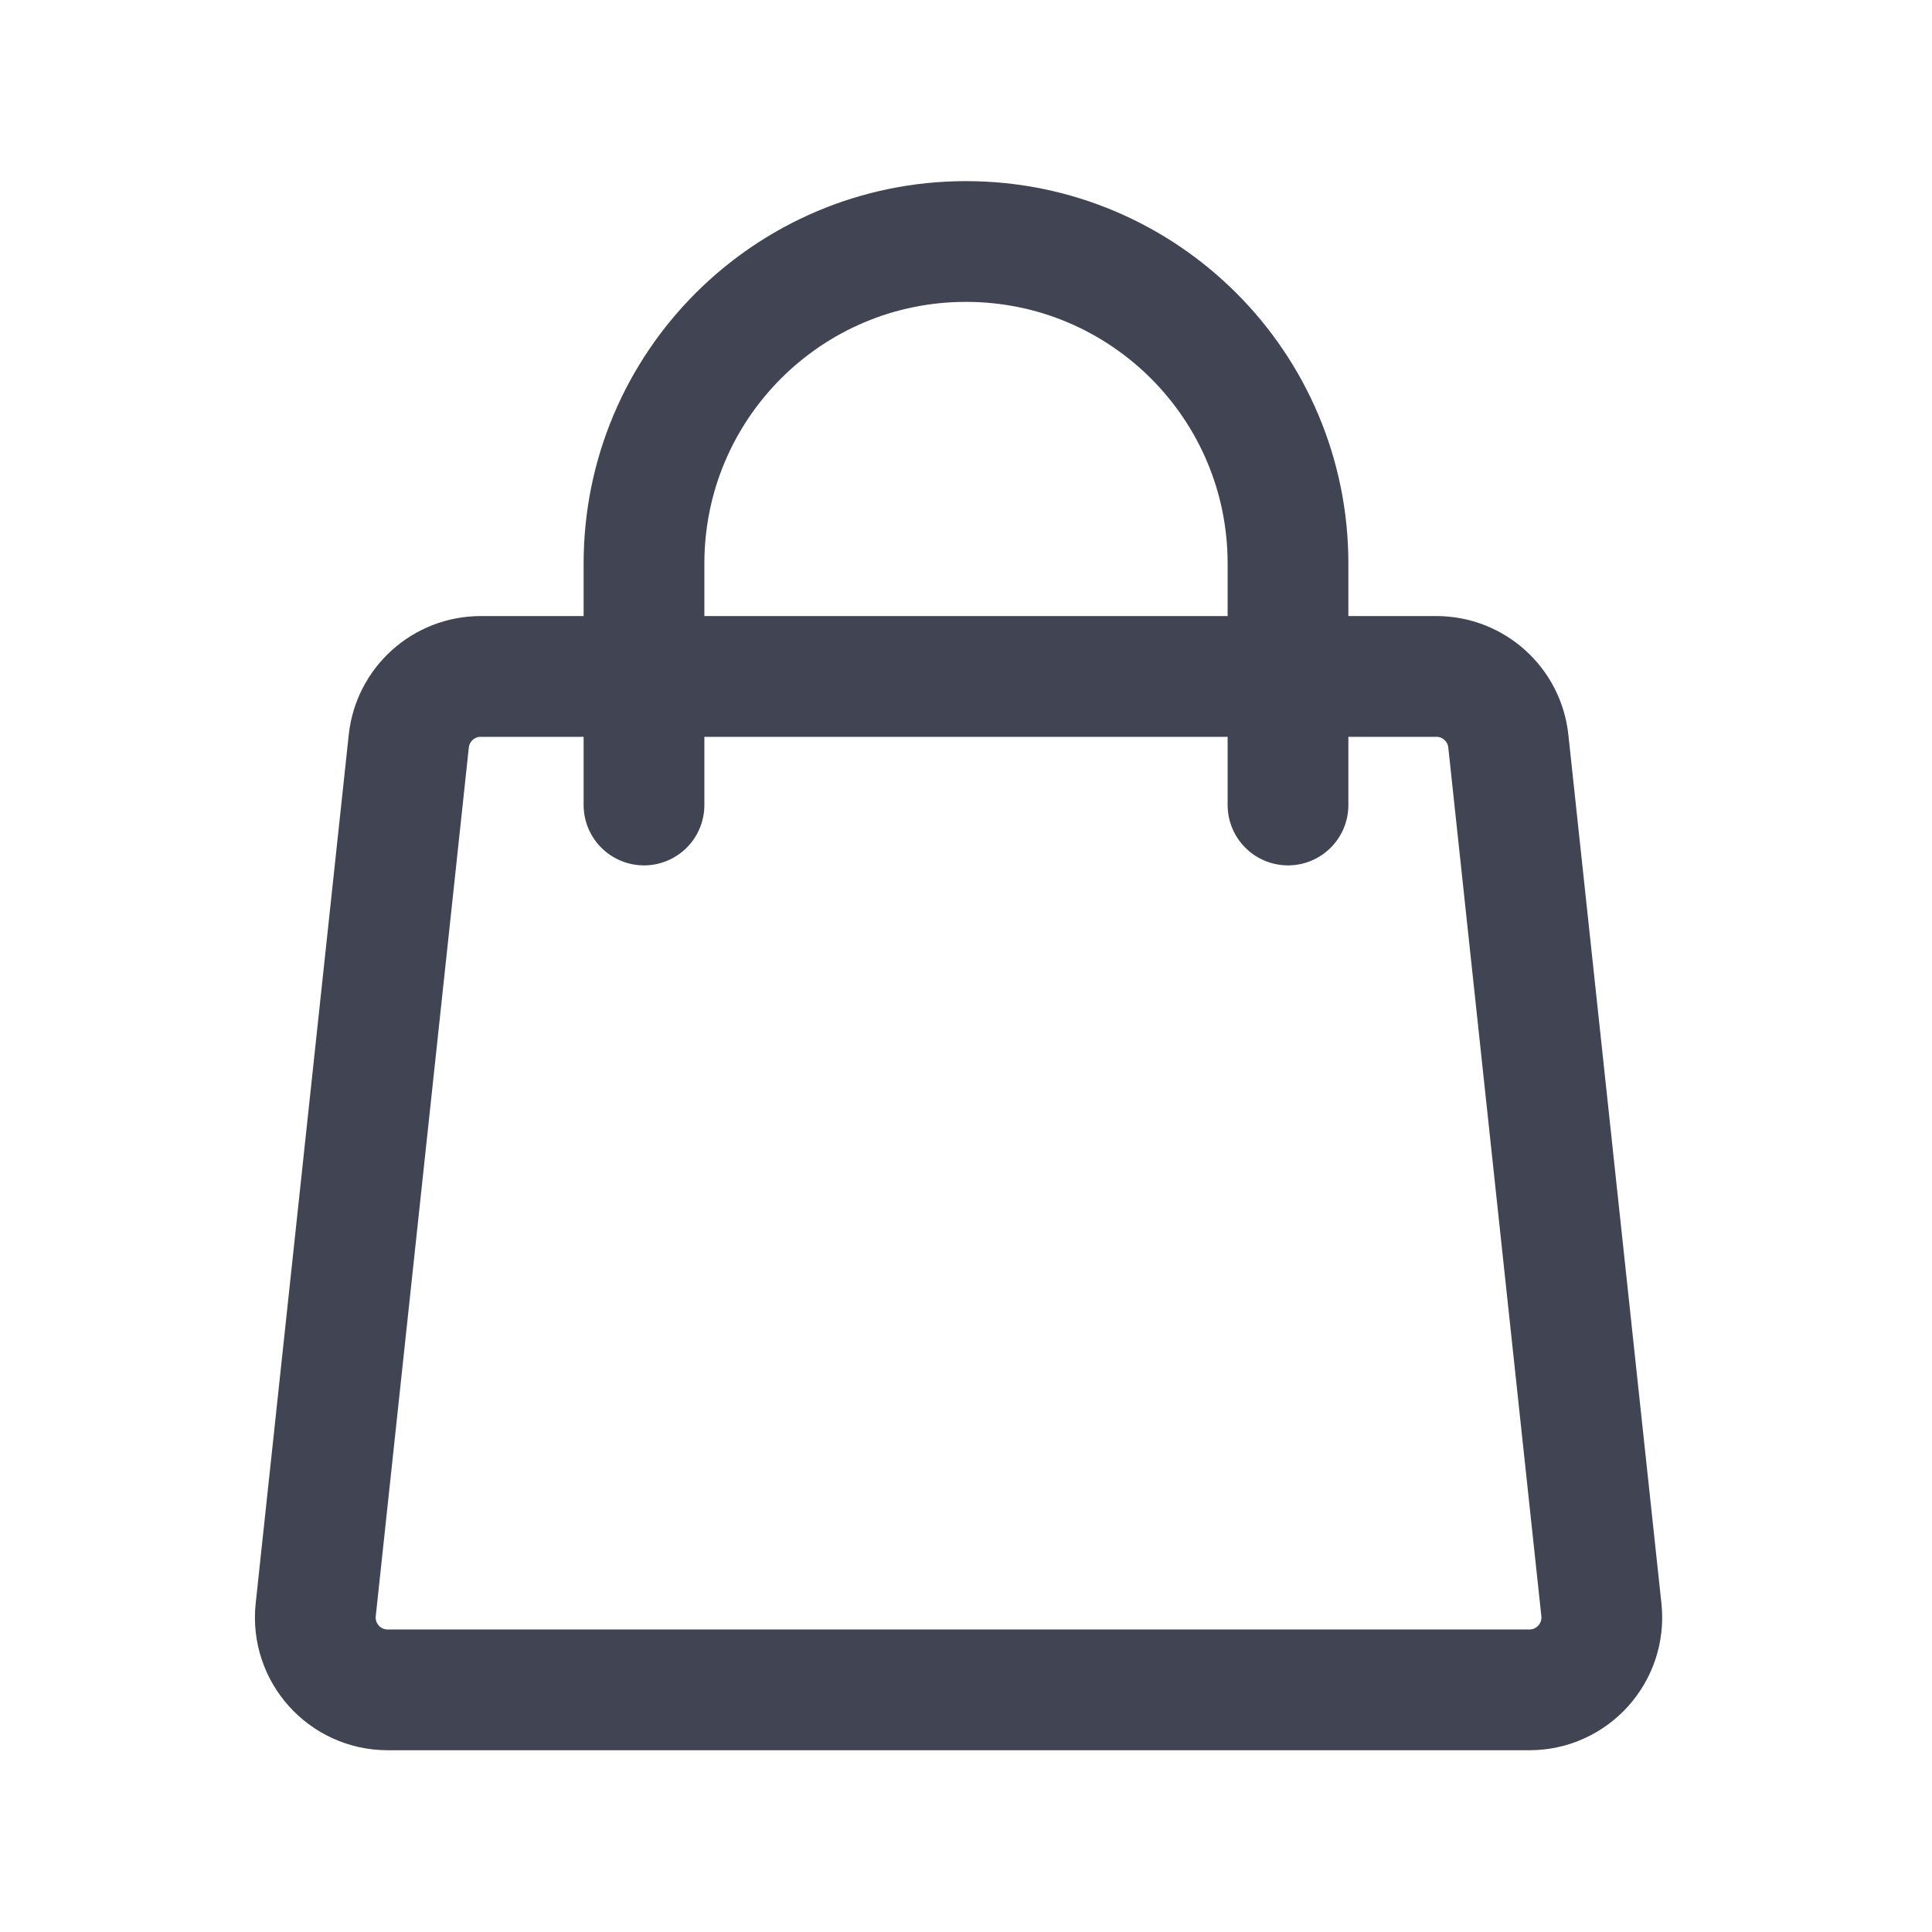 <?xml version="1.0" encoding="UTF-8"?> <svg xmlns="http://www.w3.org/2000/svg" width="24" height="24" viewBox="0 0 24 24" fill="none"> <path d="M8 10V7C8 4.791 9.791 3 12 3C14.209 3 16 4.791 16 7V10" stroke="#404453" stroke-width="1.5" stroke-linecap="round"></path> <path d="M19.893 19.997L18.737 9.207C18.688 8.75 18.303 8.403 17.843 8.403H5.972C5.512 8.403 5.127 8.75 5.078 9.207L3.922 19.997C3.865 20.528 4.281 20.992 4.816 20.992H18.999C19.534 20.992 19.95 20.528 19.893 19.997Z" stroke="#404453" stroke-width="1.5"></path> </svg> 